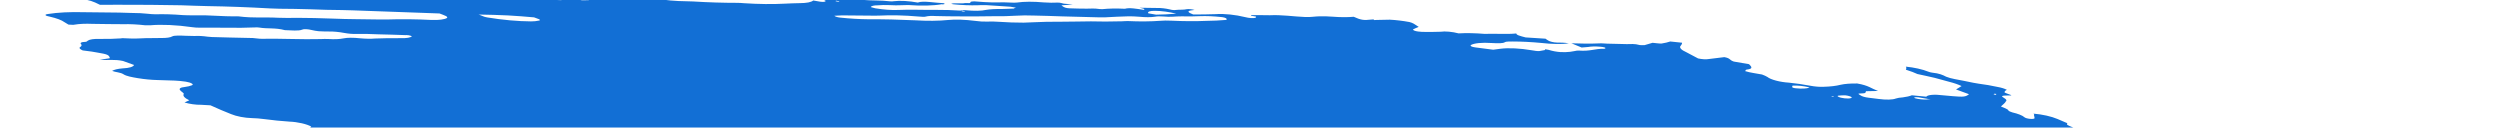 <svg xmlns="http://www.w3.org/2000/svg" width="294" height="15" viewBox="0 0 294 15" fill="none"><path d="M43.097 -2.072L43.831 -2.236L42.405 -2.48L43.09 -2.653C43.776 -2.649 44.663 -2.383 45.147 -2.521C45.207 -2.656 44.46 -2.702 44.27 -2.81C44.102 -2.921 43.965 -3.031 43.86 -3.139C44.233 -3.136 44.644 -3.109 45.067 -3.058C45.636 -2.975 46.195 -2.934 46.681 -2.939C47.675 -2.913 48.635 -2.931 49.715 -2.922L49.357 -3.249L50.749 -3.167C50.897 -3.142 51.073 -3.181 51.218 -3.15C52.424 -2.886 52.935 -3.026 53.515 -3.141C53.634 -3.17 53.777 -3.192 53.941 -3.206C55.55 -3.138 57.001 -2.769 58.45 -2.577C58.723 -2.529 58.984 -2.467 59.216 -2.396C59.72 -2.257 60.28 -2.143 60.846 -2.065C61.412 -1.987 61.966 -1.946 62.456 -1.947C63.54 -1.946 64.764 -1.851 66.011 -1.671C66.381 -1.612 66.752 -1.573 67.1 -1.555C67.447 -1.538 67.764 -1.543 68.029 -1.571L68.872 -1.382C69.237 -1.456 69.701 -1.495 70.234 -1.498C70.767 -1.501 71.359 -1.467 71.973 -1.398C72.628 -1.324 73.293 -1.273 73.973 -1.194C75.376 -1.043 76.742 -0.949 78.028 -0.914C79.943 -0.819 81.814 -0.744 83.746 -0.627C84.955 -0.569 86.133 -0.536 87.272 -0.526C88.638 -0.5 90.114 -0.394 91.63 -0.213C91.558 -0.049 90.893 -0.1 90.446 -0.108C89.006 -0.14 87.532 -0.217 86.051 -0.275C85.383 -0.299 84.734 -0.309 84.107 -0.306C83.059 -0.317 81.954 -0.365 80.811 -0.449C79.006 -0.544 77.258 -0.593 75.586 -0.596C75.455 -0.59 75.335 -0.579 75.227 -0.563C75.205 -0.548 75.201 -0.531 75.214 -0.511C75.228 -0.491 75.26 -0.469 75.307 -0.449C75.353 -0.428 75.413 -0.409 75.481 -0.393C75.548 -0.377 75.621 -0.364 75.692 -0.357C76.356 -0.243 77.069 -0.12 77.695 -0.101C77.719 -0.1 77.745 -0.097 77.77 -0.093C77.796 -0.088 77.82 -0.083 77.842 -0.076C79.244 0.164 80.397 0.129 81.489 0.171C83.302 0.282 85.05 0.336 86.706 0.335C86.957 0.337 87.227 0.351 87.507 0.378C89.242 0.49 90.864 0.507 92.298 0.431C92.888 0.412 93.437 0.368 94.071 0.369C94.461 0.367 94.801 0.339 95.07 0.286C95.34 0.232 95.532 0.155 95.637 0.058C95.904 0.11 96.175 0.157 96.448 0.197C96.611 0.22 96.767 0.227 96.885 0.215C97.003 0.204 97.074 0.176 97.083 0.136C97.133 0.024 96.761 -0.033 96.439 -0.082C96.634 -0.105 96.853 -0.118 97.091 -0.121C98.435 -0.142 99.876 -0.106 101.382 -0.016C102.552 0.091 103.486 0.011 104.717 0.159C104.864 0.185 104.986 0.149 105.122 0.141C105.476 0.096 105.918 0.087 106.408 0.115C106.898 0.143 107.421 0.207 107.934 0.301C108.573 0.052 109.951 0.345 110.97 0.375C111.283 0.504 110.923 0.48 110.907 0.515C110.892 0.55 110.907 0.515 110.784 0.494C109.767 0.672 108.374 0.706 106.8 0.592C106.509 0.592 106.232 0.599 105.971 0.614C105.575 0.635 105.13 0.631 104.653 0.602C104.133 0.581 103.654 0.588 103.241 0.625C103.004 0.623 102.803 0.642 102.657 0.679C102.512 0.715 102.426 0.769 102.408 0.835C102.566 0.887 102.742 0.934 102.928 0.975C103.9 1.138 104.869 1.207 105.645 1.17C106.996 1.105 108.604 1.179 110.04 1.161C111.011 1.155 112.044 1.186 113.12 1.254C113.12 1.254 113.091 1.319 113.089 1.325C113.216 1.353 113.349 1.376 113.482 1.392C113.482 1.392 113.482 1.392 113.495 1.363C113.436 1.334 113.356 1.308 113.265 1.286L112.945 1.231C113.162 1.218 113.366 1.177 113.592 1.203C114.069 1.252 114.525 1.274 114.933 1.267C115.341 1.26 115.691 1.224 115.964 1.162C116.447 1.084 117.048 1.049 117.728 1.061C118.249 1.055 118.751 1.038 119.232 1.01C119.232 1.01 119.263 0.94 119.491 0.904C119.275 0.857 119.05 0.818 118.827 0.79C117.854 0.717 116.878 0.651 115.922 0.6C115.569 0.594 115.238 0.6 114.934 0.62C114.093 0.641 113.147 0.603 112.154 0.508C112.154 0.508 111.957 0.475 111.859 0.458C112.138 0.304 113.099 0.463 113.489 0.359C113.726 0.362 114.143 0.377 114.128 0.349C114.096 0.312 114.092 0.278 114.117 0.249C114.142 0.22 114.196 0.197 114.273 0.181C114.351 0.165 114.451 0.158 114.567 0.159C114.682 0.16 114.81 0.169 114.941 0.186C116.036 0.28 117.067 0.309 117.972 0.271C118.315 0.273 118.699 0.301 119.039 0.309C119.248 0.318 119.438 0.314 119.6 0.298C120.422 0.178 121.529 0.173 122.753 0.284C123.345 0.325 123.898 0.332 124.384 0.305C124.729 0.302 124.875 0.39 125.121 0.432L126.165 0.523L124.823 0.627C125.109 0.878 125.337 0.961 125.805 0.978C126.489 1.004 127.154 1.017 127.798 1.018C128.274 1.017 128.668 0.965 129.312 1.063C129.426 1.079 129.536 1.084 129.623 1.078C130.378 0.996 131.287 0.98 132.289 1.031C132.808 0.874 133.69 1.032 134.506 1.16C134.771 1.041 134.293 0.984 134.008 0.91C134.692 0.92 135.38 0.919 136.085 0.939C136.297 0.933 136.54 0.945 136.794 0.973C137.047 1.001 137.305 1.045 137.547 1.101C137.665 1.137 137.808 1.165 137.945 1.178C138.082 1.191 138.203 1.188 138.284 1.171C138.65 1.12 139.236 1.17 139.539 1.084C139.647 1.064 139.8 1.062 139.973 1.077C140.145 1.093 140.325 1.126 140.48 1.169C140.31 1.182 140.159 1.203 140.029 1.231C139.566 1.322 139.736 1.477 140.323 1.704C141.226 1.695 142.149 1.702 142.986 1.663C143.453 1.626 144.024 1.64 144.637 1.703C145.249 1.766 145.878 1.875 146.453 2.018C146.66 2.073 146.897 2.111 147.117 2.125C147.336 2.14 147.521 2.129 147.635 2.095C147.707 2.055 147.729 2.005 147.7 1.948L147.11 1.847C147.11 1.847 147.133 1.794 147.139 1.782L147.987 1.777C148.436 1.778 148.905 1.795 149.329 1.793C149.953 1.765 150.665 1.784 151.421 1.849C152.118 1.914 152.803 1.964 153.47 1.999C154.116 2.034 154.584 1.931 155.199 1.917C155.664 1.906 156.175 1.921 156.713 1.962C157.642 2.035 158.496 2.038 159.195 1.972C160.009 2.345 160.405 2.407 161.162 2.309L161.518 2.282L161.615 2.362L161.886 2.346C162.395 2.332 162.904 2.318 163.434 2.315C164.172 2.352 164.968 2.447 165.745 2.591C165.893 2.617 166.093 2.702 166.223 2.768C166.352 2.834 166.634 3.034 166.841 3.164C166.614 3.258 166.363 3.347 166.183 3.455C166.165 3.473 166.167 3.495 166.188 3.519C166.21 3.543 166.25 3.569 166.306 3.593C166.362 3.617 166.432 3.64 166.511 3.66C166.59 3.679 166.676 3.695 166.76 3.705C166.926 3.728 167.089 3.743 167.243 3.75C168.003 3.765 168.731 3.759 169.42 3.733C169.671 3.693 170.015 3.691 170.398 3.726C170.78 3.76 171.178 3.83 171.53 3.925C172.431 3.872 173.478 3.893 174.598 3.984C175.784 3.936 177.215 4.049 178.322 3.936C178.296 3.995 178.41 4.096 178.569 4.155C178.821 4.245 179.106 4.328 179.413 4.401L181.754 4.55C181.841 4.623 181.95 4.696 182.08 4.77C182.169 4.828 182.323 4.885 182.511 4.929C182.699 4.973 182.906 5.001 183.087 5.006C183.552 5.029 183.943 4.983 184.498 5.103C183.642 5.212 182.488 5.193 181.242 5.049C180.072 4.939 178.945 4.882 177.905 4.88C177.562 4.878 177.111 4.882 177.003 4.946C176.765 5.126 176.144 5.095 175.419 5.059C174.85 5.02 174.33 5.022 173.902 5.065C173.474 5.108 173.15 5.19 172.957 5.304C172.907 5.416 173.024 5.511 173.523 5.578L175.6 5.846C175.906 5.814 176.197 5.775 176.471 5.731C176.932 5.672 177.502 5.658 178.135 5.689C178.768 5.72 179.448 5.795 180.121 5.91C180.466 5.969 180.81 6.028 181.059 6.001C181.279 5.97 181.481 5.933 181.664 5.89C181.701 5.861 181.716 5.828 181.708 5.791C181.84 5.808 181.973 5.831 182.101 5.858C183.126 6.173 183.92 6.17 184.643 6.093C184.838 6.069 184.987 6.032 185.185 6.003C185.383 5.974 185.453 5.935 185.633 5.947C187.066 6.054 187.481 5.716 188.689 5.734C188.748 5.721 188.785 5.701 188.796 5.677C188.807 5.652 188.791 5.623 188.751 5.593C188.666 5.566 188.568 5.542 188.464 5.525C188.361 5.507 188.257 5.496 188.161 5.492C187.605 5.446 187.114 5.458 186.772 5.525C186.529 5.552 186.272 5.573 186.003 5.588L184.795 5.091C185.967 5.14 187.076 5.144 188.096 5.102C188.318 5.078 188.695 5.123 189.008 5.133L191.311 5.188C191.785 5.193 192.189 5.117 192.849 5.3C192.849 5.3 193.285 5.331 193.401 5.307C193.518 5.282 194.034 5.131 194.342 5.033C194.699 5.063 195.193 5.141 195.416 5.116C195.805 5.055 196.142 4.975 196.42 4.879L197.811 5.023C197.809 5.146 197.758 5.262 197.658 5.369C197.55 5.471 197.553 5.595 197.668 5.73C197.783 5.865 198.007 6.007 198.321 6.144L199.692 6.871C199.916 6.921 200.155 6.954 200.376 6.967C200.597 6.98 200.79 6.973 200.929 6.945C201.52 6.864 202.183 6.801 202.774 6.719C203.536 6.85 203.34 7.056 203.893 7.239L205.688 7.547C205.961 7.827 206.239 8.096 205.406 8.186C205.24 8.202 205.351 8.309 205.2 8.353C205.847 8.564 206.558 8.63 207.214 8.761C207.473 8.855 207.689 8.954 207.852 9.054C208.031 9.203 208.395 9.357 208.865 9.481C209.334 9.605 209.872 9.69 210.362 9.718C211.184 9.799 212.026 9.92 212.849 10.075C213.13 10.129 213.419 10.168 213.697 10.191C213.974 10.213 214.234 10.219 214.458 10.206C215.255 10.185 215.93 10.105 216.439 9.972C216.942 9.859 217.62 9.806 218.411 9.819C219.763 10.051 220.035 10.394 220.852 10.698L219.438 10.726C219.386 10.844 219.479 10.992 218.9 10.987C218.32 10.982 218.613 11.095 218.801 11.21C218.867 11.267 218.996 11.326 219.166 11.377C219.337 11.428 219.538 11.468 219.735 11.49L220.939 11.639C221.365 11.696 221.778 11.722 222.132 11.712C222.487 11.703 222.768 11.659 222.946 11.587C223.15 11.518 223.431 11.472 223.773 11.451C224.208 11.396 224.566 11.313 224.834 11.204L226.533 11.37C226.606 11.26 226.84 11.184 227.195 11.155C227.55 11.125 228.005 11.143 228.483 11.206L229.628 11.308C230.902 11.42 231.181 11.386 231.555 11.078L230.03 10.52C230.253 10.375 230.467 10.248 230.682 10.121C230.302 9.937 229.795 9.763 229.213 9.616C228.669 9.459 228.11 9.306 227.537 9.159C226.916 9.008 226.26 8.877 225.489 8.706C225.354 8.652 225.159 8.555 224.909 8.462C224.659 8.371 224.398 8.282 224.128 8.195C224.18 8.078 224.226 7.973 224.128 7.836C224.603 7.881 225.094 7.959 225.556 8.063C226.018 8.166 226.437 8.292 226.775 8.429C226.832 8.453 226.902 8.476 226.98 8.496C227.058 8.516 227.142 8.532 227.227 8.544C228.061 8.631 228.46 8.806 228.867 9.021C229.142 9.131 229.496 9.23 229.88 9.302C230.618 9.429 231.34 9.591 232.045 9.73C232.261 9.777 232.485 9.815 232.709 9.844C233.446 9.936 234.188 10.063 234.897 10.22C235.128 10.26 235.35 10.312 235.544 10.373C235.738 10.434 235.899 10.501 236.012 10.569C235.836 10.642 235.741 10.735 235.733 10.842C235.701 10.913 236.219 11.058 236.463 11.163C236.708 11.268 236.228 11.217 236.065 11.227C235.396 11.245 235.272 11.287 235.671 11.519C235.805 11.592 235.893 11.665 235.931 11.734C235.969 11.802 235.956 11.864 235.892 11.916C235.797 12.133 235.507 12.311 235.307 12.522C235.615 12.663 236.13 12.815 236.185 12.988C236.212 13.027 236.269 13.068 236.352 13.108C236.435 13.149 236.541 13.187 236.664 13.222C236.988 13.296 237.282 13.385 237.524 13.481C237.766 13.577 237.949 13.678 238.059 13.776C238.095 13.817 238.182 13.86 238.303 13.897C238.424 13.934 238.57 13.963 238.711 13.976C238.88 13.994 239.031 13.992 239.133 13.972C239.236 13.952 239.281 13.915 239.261 13.869C239.265 13.783 239.243 13.693 239.195 13.599C239.224 13.535 239.252 13.47 239.141 13.363C239.645 13.404 240.174 13.484 240.671 13.595C241.167 13.706 241.612 13.843 241.958 13.991C242.339 14.145 242.691 14.306 243.114 14.486C243.026 14.685 243.026 14.685 243.927 15.042L248.709 15.232L249.689 15.469C250.602 15.676 250.82 15.663 251.394 15.56L251.781 15.463C252.592 15.602 253.527 15.762 254.035 15.509C254.2 15.676 254.307 15.732 254.27 15.757C254.026 16.002 253.604 16.208 253.02 16.369C252.872 16.406 252.767 16.464 252.593 16.497C252.034 16.687 251.903 16.982 252.228 17.324C252.389 17.475 252.624 17.63 252.924 17.784C252.483 17.994 251.899 18.167 251.188 18.299C250.585 18.401 250.088 18.538 249.711 18.708C249.373 18.879 248.868 19.006 248.223 19.083C247.896 19.115 247.658 19.181 247.531 19.273C247.492 19.524 247.578 19.793 247.785 20.073C247.824 20.159 247.935 20.251 248.11 20.344C248.285 20.436 248.519 20.526 248.793 20.606C248.793 20.606 248.925 20.666 248.988 20.702C249.04 21.006 248.841 21.273 248.404 21.485C248.333 21.545 248.186 21.588 247.981 21.61C247.776 21.631 247.519 21.63 247.24 21.607C246.648 21.568 246.096 21.562 245.524 21.539C244.907 21.508 244.364 21.529 243.952 21.599C243.539 21.669 243.272 21.786 243.179 21.938C243.172 21.981 243.154 22.022 243.124 22.061C243.107 22.081 243.097 22.102 243.096 22.125L244.408 22.628L242.921 22.82C242.833 23.02 243.545 23.142 243.903 23.291L243.681 23.373C243.397 23.419 243.014 23.328 242.667 23.275L242.323 23.216L242.281 23.309C242.066 23.437 241.285 23.29 240.979 23.383C240.674 23.475 240.891 23.582 241.348 23.685C241.665 23.762 242.006 23.824 242.345 23.866C242.684 23.907 243.012 23.928 243.304 23.927C243.479 23.917 243.624 23.895 243.73 23.861C244.348 23.717 245.03 23.594 245.771 23.492C246.34 23.401 247.051 23.363 247.856 23.383C248.092 23.377 248.377 23.4 248.66 23.449C248.943 23.498 249.207 23.568 249.405 23.649L249.821 23.664C249.821 23.664 250.049 23.747 250.017 23.76C249.857 24.004 250.04 24.303 250.539 24.613L250.104 24.639C249.483 24.608 249.876 24.796 249.783 24.887C249.342 24.868 248.769 24.788 248.559 24.904L248.246 24.894L248.369 24.915L248.518 24.878L249.101 25.053C248.824 25.082 248.623 25.117 248.379 25.131C248.244 25.145 248.136 25.168 248.063 25.201C247.989 25.234 247.951 25.275 247.95 25.323C247.951 25.395 247.878 25.457 247.738 25.5C247.599 25.543 247.397 25.568 247.153 25.57C246.862 25.571 246.695 25.649 246.524 25.677L247.264 26.157C247.264 26.157 246.895 26.094 247.096 26.179L247.122 26.12L247.571 26.241C247.894 26.347 248.121 26.373 248.312 26.299C248.504 26.225 248.46 26.324 248.552 26.296C248.518 26.372 248.31 26.425 248.131 26.47C247.925 26.505 247.692 26.53 247.436 26.546C247.895 26.883 247.917 26.893 247.244 26.98C246.571 27.066 246.803 27.2 246.24 27.217C245.677 27.234 246.316 27.464 246.693 27.509C246.972 27.539 247.256 27.586 247.527 27.645C247.797 27.705 248.047 27.776 248.26 27.854L248.146 28.112C247.98 28.09 247.814 28.061 247.654 28.027C247.109 27.883 246.614 27.748 246.128 27.829L246.359 28.026L244.666 27.905C244.709 28.053 244.967 28.221 245.384 28.375C245.321 28.459 245.282 28.547 245.267 28.639C245.239 28.704 245.072 28.663 244.963 28.669C244.575 28.678 244.257 28.721 244.036 28.793C243.815 28.865 243.698 28.964 243.696 29.082C243.652 29.182 244.247 29.391 244.62 29.386C245.55 29.409 246.556 29.49 247.583 29.623C248.209 29.642 248.299 29.38 249.329 29.563C249.349 29.684 249.216 29.782 248.952 29.841C248.687 29.901 248.304 29.918 247.861 29.891C248.112 30.162 249.507 30.237 249.568 30.518C249.22 30.497 248.849 30.449 248.49 30.379C248.132 30.308 247.799 30.218 247.523 30.117C247.464 30.092 247.389 30.069 247.306 30.05C247.224 30.031 247.135 30.017 247.049 30.009C246.963 30 246.883 29.998 246.815 30.002C246.747 30.006 246.694 30.017 246.662 30.032C246.854 30.135 247.066 30.253 247.308 30.364C247.55 30.475 247.608 30.523 247.783 30.546C249.086 30.77 249.705 31.166 250.831 31.429C251.126 31.48 251.163 31.637 250.906 31.618C250.663 31.6 250.442 31.601 250.269 31.623C250.096 31.644 249.977 31.685 249.927 31.74C249.737 31.804 249.502 31.855 249.225 31.891C250.381 32.3 251.758 32.662 253.23 32.944C253.508 32.999 253.799 33.034 254.059 33.042C254.881 33.045 255.753 33.081 256.658 33.147C256.978 33.166 257.275 33.165 257.531 33.146C258.371 33.101 259.037 33.209 259.645 33.509L260.652 33.984C260.618 34.06 260.449 34.145 260.318 34.261L261.104 34.516L267.117 33.958L268.321 34.525L270.051 34.5C270.184 34.517 270.317 34.539 270.445 34.567C270.794 34.734 271.067 34.895 271.446 35.054C271.825 35.214 272.503 35.236 272.975 35.424C273.448 35.612 273.921 35.618 274.506 35.731C274.561 35.875 274.503 36.005 274.338 36.112C274.283 36.235 273.986 36.31 273.934 36.427C273.939 36.546 273.828 36.646 273.611 36.719C273.394 36.792 273.078 36.835 272.691 36.844C271.607 37.093 270.301 37.268 268.811 37.364C268.681 37.371 268.572 37.388 268.493 37.413C268.413 37.438 268.364 37.472 268.349 37.512C268.351 37.627 268.251 37.726 268.058 37.802C267.864 37.878 267.581 37.928 267.23 37.95C267.136 37.955 267.066 37.969 267.027 37.991C266.893 38.005 266.796 38.032 266.745 38.071C266.693 38.109 266.689 38.156 266.732 38.209C266.775 38.261 266.865 38.317 266.992 38.37C267.119 38.423 267.279 38.472 267.457 38.513C267.716 38.577 267.979 38.639 268.248 38.699C268.232 38.734 267.966 38.739 268.004 38.77C268.109 38.872 268.133 38.967 268.075 39.048C268.016 39.129 267.876 39.193 267.666 39.236L269.1 40.062C269.971 40.179 270.826 40.375 271.501 40.613C271.502 40.651 271.463 40.683 271.388 40.706C271.313 40.728 271.205 40.74 271.074 40.741C270.723 40.757 270.392 40.788 270.014 40.805C269.783 40.818 269.591 40.848 269.449 40.893C269.306 40.938 269.216 40.997 269.185 41.066L270.027 41.375C269.756 41.448 269.556 41.483 269.377 41.528C269.478 41.624 269.651 41.724 269.884 41.82C270.117 41.916 270.403 42.005 270.72 42.08C270.805 42.096 270.892 42.107 270.975 42.114C271.058 42.121 271.137 42.123 271.205 42.119C271.859 42.017 272.622 42.205 273.364 42.382C274.105 42.56 274.507 42.667 275.055 42.805L276.103 42.827C276.368 42.893 276.604 42.969 276.793 43.051C276.982 43.133 277.118 43.217 277.191 43.298C277.134 43.427 276.637 43.354 276.341 43.366C275.637 43.444 274.713 43.423 273.722 43.308C273.476 43.266 273.223 43.298 272.984 43.301C272.467 43.315 271.971 43.339 271.497 43.374C271.185 43.406 270.893 43.447 270.624 43.495C270.551 43.659 271.683 43.79 271.04 43.869C271.261 43.907 271.344 43.959 271.458 43.941C272.187 44.05 272.905 44.106 273.53 44.101C274.728 44.083 276.088 44.163 277.5 44.334C279.023 44.512 280.484 44.59 281.763 44.561C282.25 44.561 282.795 44.599 283.355 44.671C284.016 44.77 284.673 44.833 285.283 44.856C285.485 44.858 285.71 44.875 285.939 44.907C286.169 44.939 286.397 44.984 286.604 45.039C286.586 45.08 286.388 45.109 286.432 45.129C287.062 45.439 287.317 45.76 288.287 46.078C288.951 46.192 289.713 46.323 290.148 46.177C290.583 46.031 290.427 45.903 289.565 45.522C289.752 45.517 289.978 45.535 290.203 45.574C290.427 45.613 290.637 45.669 290.794 45.733L291.54 46.018L292.213 46.291C292.153 46.426 292.107 46.532 292.057 46.643C291.98 46.761 292.064 46.906 292.298 47.056C292.439 47.139 292.562 47.221 292.665 47.302C293.085 47.628 293.206 47.935 293.014 48.188C292.647 48.552 292.136 48.886 291.488 49.187C290.803 49.48 290.428 49.85 289.863 50.17C289.576 50.315 289.226 50.445 288.819 50.558C288.046 50.81 287.2 51.049 286.425 51.307C285.649 51.565 284.774 51.749 283.914 51.961C282.632 52.211 281.248 52.426 279.767 52.605C278.851 52.763 277.91 52.917 277.062 53.099C276.061 53.305 274.885 53.451 273.564 53.533C272.397 53.634 271.355 53.785 270.456 53.984C270.362 54.005 270.287 54.033 270.235 54.065C270.072 54.271 269.618 54.415 268.943 54.474C268.984 54.535 269.036 54.596 269.099 54.659C269.193 54.733 269.212 54.803 269.155 54.858C269.097 54.913 268.965 54.952 268.777 54.969C268.237 55.018 267.787 55.103 267.449 55.221C267.325 55.25 267.248 55.293 267.224 55.346C267.201 55.399 267.232 55.461 267.314 55.525C267.387 55.592 267.393 55.653 267.329 55.701C267.266 55.748 267.136 55.78 266.958 55.792C266.501 55.853 266.011 55.902 265.492 55.938C264.388 56.017 263.104 56.011 261.717 55.921C261.57 55.895 261.421 55.933 261.249 55.903C260.269 55.804 259.358 55.786 258.627 55.851C257.771 55.874 256.875 55.865 255.972 55.874C254.667 55.861 253.463 55.907 252.394 56.011C251.172 55.902 250.485 56.081 249.454 56.08C248.501 56.095 247.599 56.136 246.754 56.203C245.393 56.291 244.037 56.367 242.695 56.471C241.436 56.519 240.277 56.614 239.237 56.755C238.838 56.819 238.118 56.714 237.846 56.85C237.574 56.986 237.026 56.968 236.584 57.012L235.188 57.119C234.947 57.145 234.683 57.161 234.399 57.167C233.102 57.171 232.202 57.351 230.997 57.384L230.874 57.363C228.734 57.627 226.286 57.767 223.602 57.779C222.033 57.857 220.319 57.847 218.654 57.901C218.257 58.023 217.32 57.868 216.822 57.978C216.324 58.088 215.511 58.012 214.869 58.028C214.227 58.044 213.6 58.087 212.914 58.083C212.318 58.081 211.815 58.129 211.45 58.223C210.618 58.377 209.603 58.465 208.452 58.484C206.929 58.519 205.489 58.606 203.94 58.58C203.961 58.694 203.866 58.791 203.663 58.86C203.461 58.93 203.158 58.969 202.786 58.975C201.13 59.012 199.627 59.12 197.949 59.147L197.5 59.146L192.48 59.193C191.128 59.2 189.825 59.216 188.446 59.225C187.929 59.137 187.916 59.286 187.559 59.256C187.46 59.182 187.342 59.149 187.166 59.189L187.127 59.276L181.398 59.372C179.155 59.449 176.796 59.465 174.34 59.422C173.758 59.428 173.214 59.455 172.718 59.503C172.258 59.519 171.778 59.525 171.281 59.521C170.61 59.496 169.954 59.483 169.316 59.48C167.637 59.508 165.876 59.483 164.039 59.451C162.201 59.42 160.809 59.458 159.173 59.449C158.065 59.441 156.963 59.422 155.816 59.383C155.269 59.365 154.595 59.275 154.028 59.24C153.461 59.206 153.276 59.206 153.201 59.256C152.954 59.397 152.334 59.303 151.838 59.287C150.872 59.26 150.735 59.211 150.473 58.845L151.66 58.733C151.951 58.697 152.317 58.692 152.722 58.718C153.127 58.745 153.558 58.802 153.974 58.885C154.137 58.92 154.308 58.948 154.477 58.967C154.645 58.986 154.808 58.996 154.956 58.996C156.153 58.981 157.333 58.944 158.484 58.914L158.652 58.893L158.664 58.567C158.512 58.534 158.354 58.507 158.197 58.487L152.428 58.254C151.104 58.197 149.73 58.074 148.431 58.022C147.131 57.969 146.431 57.937 145.423 57.884C144.998 57.854 144.564 57.816 144.126 57.768C144.151 57.737 144.166 57.704 144.17 57.669C144.193 57.616 144.224 57.546 144.038 57.489C143.834 57.408 143.563 57.339 143.277 57.295C143.008 57.266 142.748 57.249 142.506 57.245C141.336 57.213 140 57.036 138.783 56.751L138.357 56.936C136.529 56.824 134.673 56.714 132.763 56.607C132.381 56.578 131.98 56.525 131.59 56.45C131.172 56.378 130.787 56.23 130.347 56.148C129.913 56.089 129.481 56.042 129.06 56.009C129.174 55.962 129.325 55.924 129.507 55.897C129.686 55.888 129.816 55.858 129.879 55.812C129.942 55.767 129.935 55.707 129.857 55.642C129.722 55.53 129.662 55.425 129.958 55.413C130.232 55.389 130.428 55.335 130.524 55.257C130.619 55.18 130.609 55.082 130.496 54.976C130.446 54.914 130.411 54.853 130.391 54.794L130.268 54.773C129.863 54.552 129.053 54.47 128.472 54.288C128.198 54.235 127.914 54.204 127.665 54.2C127.022 54.159 126.395 54.14 125.73 54.089C125.413 54.065 125.08 54.023 124.753 53.965C124.286 53.885 124.237 53.877 123.967 53.591C124.388 53.597 124.722 53.556 124.913 53.474C125.104 53.392 125.139 53.273 125.013 53.139C124.666 52.847 124.3 52.538 122.728 52.325C123.241 52.317 123.734 52.298 124.207 52.27C124.344 52.264 124.447 52.243 124.502 52.21C124.557 52.176 124.561 52.133 124.513 52.084C124.465 52.035 124.369 51.984 124.236 51.938C124.103 51.891 123.941 51.851 123.77 51.823C122.94 51.655 122.074 51.541 121.27 51.495C120.592 51.473 119.98 51.481 119.188 51.478L118.254 51.318C118.269 51.282 118.132 51.234 118.167 51.215C118.405 51.035 118.668 50.859 118.938 50.666C118.508 50.559 118.135 50.431 117.862 50.297C117.59 50.162 117.429 50.026 117.398 49.903C117.375 49.867 117.381 49.833 117.416 49.805C117.451 49.778 117.514 49.756 117.601 49.743C117.847 49.72 118.037 49.676 118.157 49.613C118.276 49.551 118.321 49.471 118.29 49.382L117.564 49.049C115.376 48.806 113.227 48.629 111.157 48.524L109.289 48.443C109.064 48.354 109.134 48.315 109.346 48.314C109.558 48.312 110.155 48.339 110.571 48.354C110.931 48.372 111.251 48.362 111.499 48.324C111.748 48.286 111.917 48.222 111.99 48.137L111.364 47.758C111.395 47.688 111.439 47.588 111.779 47.596C112.012 47.589 112.183 47.554 112.266 47.497C112.348 47.441 112.337 47.365 112.235 47.283C112.219 47.225 112.243 47.171 112.305 47.125C112.808 47.123 113.309 47.127 113.766 47.111C113.978 47.106 114.158 47.085 114.292 47.049C114.427 47.014 114.513 46.964 114.545 46.904C114.561 46.846 114.521 46.779 114.428 46.71C114.335 46.64 114.191 46.569 114.008 46.503C113.292 46.42 112.638 46.416 112.187 46.493C112.026 46.555 111.769 46.588 111.448 46.588C111.126 46.588 110.757 46.555 110.388 46.494C109.966 46.423 109.545 46.392 109.2 46.404C108.855 46.416 108.609 46.472 108.507 46.562C108.073 46.525 107.689 46.497 107.31 46.457C106.863 46.407 106.44 46.392 106.087 46.412C105.523 46.425 104.915 46.413 104.277 46.378C102.438 46.29 100.597 46.207 98.816 46.166C98.345 46.155 97.937 46.18 97.472 46.157C97.006 46.133 96.637 46.19 96.055 46.071C95.944 46.053 95.832 46.04 95.728 46.036C95.625 46.031 95.532 46.034 95.458 46.044C94.434 46.133 93.235 46.141 91.929 46.069C90.141 46.046 88.287 45.993 86.496 45.976C85.97 45.983 85.474 46.005 85.011 46.042C84.659 46.065 84.291 46.08 83.907 46.086C83.614 46.093 83.333 46.07 83.382 46.198C83.431 46.326 82.991 46.245 82.738 46.22C81.866 46.154 80.976 46.067 80.076 45.959C79.189 45.841 78.321 45.771 77.522 45.754C76.944 45.743 76.349 45.773 75.608 45.596C75.636 45.531 75.665 45.467 75.826 45.4C75.222 45.212 74.532 45.05 73.814 44.926C73.096 44.803 72.37 44.723 71.696 44.691L70.769 44.336C70.54 44.294 70.307 44.263 70.083 44.246C69.859 44.228 69.649 44.223 69.466 44.233C69.324 44.237 69.152 44.224 68.98 44.194C68.809 44.165 68.649 44.121 68.531 44.072C68.355 44.01 68.14 43.956 67.913 43.917C67.685 43.878 67.456 43.855 67.253 43.853C66.615 43.812 65.934 43.722 65.28 43.59C65.11 43.514 65.004 43.435 64.974 43.364C64.945 43.293 64.993 43.232 65.113 43.19C65.307 43.114 65.416 43.018 65.433 42.906C65.451 42.794 65.377 42.669 65.216 42.539C65.133 42.459 65.106 42.383 65.135 42.317C65.165 42.25 65.25 42.194 65.387 42.152C65.897 41.956 65.761 41.844 64.929 41.512C64.794 41.457 64.631 41.405 64.451 41.36C64.27 41.315 64.076 41.278 63.881 41.25C63.423 41.195 62.971 41.154 62.534 41.126C62.288 41.084 62.036 41.117 61.752 41.099C60.335 41.014 60.129 40.884 59.67 40.604L59.337 40.401C58.717 40.236 58.039 40.098 57.352 39.998C56.664 39.897 55.985 39.837 55.362 39.82C55.114 39.818 54.83 39.789 54.552 39.738C53.647 39.581 52.731 39.471 51.864 39.415C51.324 39.384 50.742 39.306 50.187 39.191C49.633 39.076 49.13 38.928 48.739 38.766C48.389 38.62 47.929 38.488 47.425 38.389C46.835 38.288 46.781 38.171 47.111 38.083C47.441 37.994 47.993 37.881 48.484 37.789C48.655 37.757 48.76 37.706 48.79 37.639C48.819 37.573 48.771 37.495 48.65 37.414C48.572 37.275 48.559 37.143 48.611 37.022C48.639 36.972 48.62 36.914 48.556 36.853C48.493 36.791 48.386 36.728 48.243 36.666C48.099 36.604 47.923 36.546 47.726 36.496C47.529 36.445 47.316 36.403 47.1 36.372C46.19 36.216 45.305 36.064 44.378 35.949C43.989 35.895 43.6 35.828 43.222 35.751C42.448 35.56 41.619 35.4 40.784 35.282C40.388 35.229 40.001 35.138 39.707 35.028C38.778 34.731 37.922 34.419 37.155 34.098C36.971 33.999 36.729 33.902 36.445 33.813C36.161 33.724 35.841 33.645 35.506 33.582C35.235 33.535 35.015 33.435 34.807 33.367C34.656 33.213 34.64 33.07 34.762 32.953C34.883 32.836 35.137 32.748 35.5 32.698C35.844 32.637 36.166 32.567 36.464 32.492C36.823 32.431 37.249 32.396 37.727 32.387C38.293 32.356 38.712 32.263 38.929 32.12C37.38 31.854 35.908 31.476 34.549 31.558L33.518 31.318C33.559 31.224 33.596 31.142 33.63 31.066C33.876 30.928 33.953 30.753 33.855 30.556C33.774 30.46 33.782 30.374 33.877 30.305C33.973 30.236 34.153 30.187 34.399 30.164C35.857 29.916 37.543 29.751 38.911 29.469C39.34 29.416 39.842 29.394 40.396 29.402C40.931 29.387 40.91 29.257 40.294 29.094C39.948 29.009 39.596 28.928 39.238 28.85C37.659 28.831 37.014 29.213 35.213 29.099L34.38 28.59C34.154 28.582 33.935 28.578 33.724 28.579L30.702 28.773C30.451 28.782 30.255 28.816 30.137 28.872C30.019 28.927 29.983 29.002 30.034 29.087C30.055 29.191 30.012 29.285 29.91 29.368C29.844 29.426 29.886 29.503 30.026 29.584C30.343 29.764 29.936 29.789 29.678 29.833C29.612 29.837 29.537 29.836 29.455 29.831C29.373 29.825 29.288 29.815 29.203 29.8C29.119 29.786 29.037 29.767 28.962 29.746C28.887 29.725 28.822 29.701 28.769 29.677C28.316 29.505 27.92 29.323 27.475 29.133C27.792 28.954 27.421 28.657 27.915 28.496C27.971 28.464 27.993 28.424 27.98 28.38C27.968 28.335 27.922 28.287 27.844 28.238C27.643 28.111 27.548 27.988 27.568 27.881C27.587 27.773 27.721 27.686 27.956 27.627L27.984 27.562C27.367 27.343 27.532 27.15 27.29 26.92L26.696 26.767C25.218 26.4 25.216 26.406 23.942 26.415C23.686 26.276 24.012 26.256 24.257 26.242L26.305 26.095C27.645 25.997 29.023 25.931 30.519 25.898C32.015 25.864 33.683 25.741 35.229 25.653C35.308 25.646 35.367 25.632 35.404 25.612C35.44 25.591 35.452 25.566 35.439 25.537C35.378 25.506 35.297 25.476 35.204 25.449C35.111 25.422 35.007 25.399 34.9 25.382C34.408 25.297 33.903 25.242 33.379 25.171L32.402 25.048L32.102 24.889C31.907 24.793 31.773 24.675 31.513 24.605C31.299 24.553 31.066 24.513 30.84 24.49C30.613 24.466 30.4 24.46 30.223 24.472C29.734 24.502 29.292 24.546 28.825 24.585C28.357 24.625 28.1 24.669 27.695 24.688C26.872 24.694 26.077 24.715 25.312 24.752C24.668 24.843 24.073 24.951 23.529 25.076C23.19 25.125 22.873 25.184 22.294 25.117C22.02 25.056 21.784 24.977 21.627 24.894C21.47 24.811 21.403 24.728 21.438 24.661C21.469 24.608 21.557 24.567 21.694 24.541C21.83 24.515 22.011 24.504 22.218 24.511C22.799 24.503 23.337 24.473 23.819 24.42C24.491 24.323 25.309 24.284 26.225 24.303C26.535 24.319 26.744 24.266 27.016 24.25C27.287 24.233 27.518 24.191 27.82 24.224C28.761 24.309 29.213 24.185 29.777 24.105C29.968 24.07 30.087 24.012 30.12 23.937C30.152 23.863 30.099 23.775 29.964 23.684C29.704 23.501 29.386 23.318 29.015 23.136C28.825 23.047 28.58 22.962 28.301 22.888C28.021 22.813 27.715 22.752 27.406 22.709C27.221 22.597 27.123 22.488 27.12 22.39C27.117 22.293 27.209 22.21 27.388 22.151C27.845 22.015 28.25 21.876 29.272 21.957C29.753 21.988 30.206 21.996 30.612 21.979C31.513 21.957 32.552 22.016 33.631 22.15C33.91 22.184 34.184 22.208 34.446 22.221C36.312 22.307 38.09 22.354 39.873 22.389C40.818 22.406 41.77 22.405 42.756 22.448C45.068 22.543 47.174 22.506 49.406 22.543C50.575 22.561 51.622 22.508 52.491 22.385C52.66 22.343 52.806 22.294 52.926 22.239C52.351 22.09 51.719 21.971 51.09 21.894C50.462 21.817 49.859 21.785 49.338 21.8C49.051 21.84 48.681 21.846 48.269 21.817C47.857 21.789 47.418 21.727 47.002 21.639L48.212 21.594C49.014 21.574 49.836 21.57 50.617 21.54C51.856 21.488 53.005 21.401 54.289 21.369C55.325 21.339 56.253 21.256 57.043 21.123C57.614 21.026 58.265 20.957 58.984 20.92C59.495 20.901 59.495 20.901 59.823 20.698C59.564 20.566 59.229 20.546 58.913 20.542C57.02 20.452 55.219 20.431 53.546 20.479C52.701 20.48 51.952 20.533 51.334 20.635C51.182 20.678 50.796 20.656 50.485 20.641C49.511 20.615 48.581 20.618 47.704 20.649C46.492 20.702 45.143 20.683 43.708 20.594C43.437 20.491 43.75 20.5 43.765 20.465C44.877 20.404 45.966 20.332 47.1 20.281C47.41 20.262 47.741 20.253 48.09 20.255C49.392 20.294 50.478 20.203 51.195 19.993C51.231 19.911 51.702 19.923 51.91 19.87C52.013 19.824 52.081 19.77 52.114 19.709C51.811 19.557 51.468 19.555 51.204 19.553C50.438 19.567 49.701 19.597 48.996 19.641C48.341 19.684 47.617 19.693 46.842 19.669C46.27 19.646 45.78 19.676 45.203 19.665C44.89 19.646 44.566 19.616 44.238 19.575C44.604 19.471 45.102 19.408 45.695 19.39C46.146 19.329 46.709 19.312 46.781 19.148C46.569 19.029 46.332 19.026 46.142 19.038C45.746 19.036 45.364 19.042 44.997 19.056C44.218 19.086 43.376 19.084 42.487 19.048C42.019 19.034 41.575 19.036 41.162 19.054C40.227 19.076 39.33 19.13 38.473 19.154C36.718 19.174 35.118 19.265 33.432 19.31C33.056 19.321 32.72 19.364 32.226 19.286C31.731 19.207 31.709 19.197 31.651 19.149C31.513 19.07 31.471 18.992 31.535 18.934C31.633 18.88 31.824 18.85 32.074 18.85C33.582 18.769 35.012 18.652 36.355 18.5C36.947 18.471 37.465 18.409 37.892 18.316C38.23 18.252 38.632 18.211 39.083 18.193C39.74 18.148 40.426 18.116 41.136 18.097C41.466 18.087 41.747 18.053 41.962 17.998C42.178 17.943 42.322 17.867 42.389 17.776L41.519 17.469C41.382 17.455 41.247 17.442 41.113 17.431L33.887 17.622L33.171 17.626C32.387 17.605 32.196 17.559 31.453 17.205C33.151 17.128 34.486 16.892 35.326 16.52C35.125 16.479 34.919 16.444 34.712 16.415C33.355 16.321 32.073 16.292 30.914 16.331C30.225 16.332 29.518 16.318 28.807 16.309C29.016 16.137 29.811 16.192 30.33 16.155C31.57 16.098 32.667 15.976 33.585 15.793C33.902 15.721 34.298 15.676 34.755 15.659C35.212 15.655 35.595 15.612 35.869 15.535C36.142 15.457 36.3 15.348 36.326 15.216C36.37 15.097 36.463 14.986 36.605 14.886C36.355 14.742 35.959 14.603 35.49 14.496C35.021 14.389 34.512 14.32 34.058 14.304C33.089 14.241 32.084 14.141 31.069 14.005C30.563 13.937 30.067 13.897 29.613 13.888C29.213 13.881 28.758 13.831 28.318 13.746C27.878 13.662 27.477 13.547 27.176 13.419C26.77 13.261 26.39 13.101 26.011 12.942C25.632 12.782 25.192 12.581 24.75 12.385C24.359 12.353 23.979 12.332 23.614 12.322C23.33 12.329 22.998 12.306 22.659 12.258C22.319 12.21 21.986 12.138 21.698 12.05C21.867 11.966 22.059 11.892 22.261 11.794C21.984 11.663 21.784 11.529 21.672 11.402C21.561 11.274 21.539 11.155 21.61 11.052C21.651 10.958 21.351 10.799 21.248 10.674C21.114 10.566 21.09 10.466 21.177 10.387C21.264 10.307 21.459 10.252 21.736 10.228C22.08 10.184 22.36 10.117 22.564 10.03C22.632 10.007 22.666 9.976 22.665 9.939C22.663 9.902 22.625 9.861 22.554 9.819C22.483 9.776 22.382 9.735 22.26 9.697C22.137 9.66 21.997 9.628 21.853 9.605C21.411 9.539 20.971 9.496 20.56 9.478C19.852 9.445 19.174 9.423 18.526 9.413C17.809 9.398 17.013 9.322 16.216 9.193C15.503 9.071 14.864 8.961 14.516 8.731C14.168 8.501 13.61 8.506 13.182 8.338C13.424 8.189 13.852 8.086 14.425 8.041C14.799 8.025 15.112 7.981 15.343 7.912C15.574 7.843 15.718 7.751 15.765 7.64L14.465 7.171C13.426 6.949 12.85 7.115 11.727 7.023L12.885 6.856C12.909 6.839 12.918 6.819 12.911 6.797C12.8 6.45 12.622 6.376 11.439 6.179L10.775 6.065L9.725 5.929C9.556 5.857 9.44 5.783 9.388 5.713C9.335 5.643 9.348 5.58 9.425 5.531C9.579 5.448 9.626 5.341 9.562 5.22C9.46 5.14 9.452 5.066 9.539 5.012C9.626 4.958 9.802 4.926 10.037 4.923C10.225 4.918 10.239 4.825 10.341 4.774C10.443 4.702 10.617 4.648 10.851 4.614C11.085 4.58 11.373 4.568 11.697 4.578C12.652 4.588 13.55 4.565 14.373 4.507L14.226 4.482C15.084 4.538 15.886 4.548 16.594 4.51C17.303 4.461 18.213 4.498 18.966 4.469C19.579 4.479 20.046 4.409 20.268 4.276C20.483 4.149 21.262 4.182 21.858 4.209C22.212 4.226 22.553 4.234 22.88 4.233C23.317 4.205 23.864 4.235 24.43 4.316C24.599 4.341 24.766 4.354 24.915 4.355C26.353 4.394 27.788 4.438 29.206 4.461C29.533 4.452 29.917 4.476 30.312 4.531C30.478 4.554 30.64 4.564 30.776 4.56C33.017 4.516 35.545 4.659 37.743 4.595C38.009 4.579 38.304 4.576 38.619 4.588C39.326 4.633 39.941 4.608 40.37 4.516C40.601 4.467 40.897 4.441 41.239 4.439C41.582 4.437 41.963 4.459 42.358 4.504C43.017 4.564 43.625 4.573 44.12 4.529C45.084 4.49 46.097 4.477 47.153 4.488C47.476 4.497 47.761 4.482 47.984 4.443C48.207 4.405 48.364 4.345 48.441 4.268C48.182 4.135 47.898 4.118 47.629 4.129C46.586 4.095 45.546 4.055 44.522 4.037C43.606 3.993 42.727 3.977 41.898 3.99C41.486 4.007 40.973 3.964 40.47 3.871C39.853 3.754 39.217 3.695 38.692 3.705C38.302 3.706 37.891 3.695 37.464 3.671C37.19 3.642 36.91 3.594 36.652 3.531C36.55 3.504 36.438 3.481 36.325 3.464C36.212 3.447 36.099 3.436 35.994 3.431C35.889 3.427 35.794 3.429 35.715 3.438C35.636 3.448 35.575 3.464 35.536 3.485C35.139 3.663 34.256 3.568 33.499 3.545C32.365 3.237 31.52 3.414 30.46 3.238C30.377 3.227 30.294 3.219 30.218 3.217C30.142 3.215 30.073 3.218 30.017 3.225C27.964 3.321 25.573 3.226 23.418 3.253C23.181 3.258 22.905 3.239 22.623 3.199C20.777 2.934 19.001 2.854 17.643 2.975C17.478 2.985 17.29 2.985 17.088 2.974C16.16 2.868 15.273 2.824 14.5 2.845C13.289 2.833 12.124 2.835 10.894 2.807C10.045 2.77 9.301 2.803 8.735 2.903C8.717 2.944 8.34 2.898 8.052 2.893C7.886 2.789 7.743 2.695 7.572 2.602C7.419 2.488 7.191 2.373 6.901 2.263C6.612 2.154 6.269 2.053 5.895 1.968C5.256 1.858 5.193 1.702 5.64 1.647C6.795 1.462 8.246 1.389 9.886 1.436C11.258 1.444 12.654 1.457 14.045 1.481C14.857 1.5 15.712 1.54 16.501 1.549C16.768 1.564 17.041 1.586 17.319 1.614C17.66 1.654 17.991 1.677 18.295 1.68C19.27 1.651 20.357 1.684 21.505 1.777C21.926 1.798 22.33 1.806 22.711 1.801C23.613 1.781 24.591 1.802 25.619 1.865C26.258 1.901 26.877 1.921 27.471 1.924C27.68 1.929 27.851 1.901 28.053 1.924C29.83 2.153 31.089 1.997 32.688 2.088C33.466 2.115 34.208 2.118 34.906 2.097C36.268 2.103 37.667 2.133 39.099 2.186C40.992 2.271 42.747 2.25 44.554 2.29C44.911 2.298 45.256 2.298 45.586 2.29C47.191 2.236 48.933 2.255 50.771 2.347C51.188 2.361 51.563 2.348 51.872 2.307C52.181 2.267 52.418 2.201 52.567 2.113C52.63 2.053 52.59 1.974 52.453 1.892C52.227 1.787 51.971 1.684 51.69 1.584L41.458 1.216C41.029 1.197 40.61 1.186 40.203 1.183C39.008 1.176 37.776 1.146 36.514 1.093C35.267 1.043 34.075 1.046 32.866 1.028C32.51 1.022 32.145 1.01 31.771 0.991C29.248 0.847 26.788 0.756 24.407 0.718C23.405 0.71 22.324 0.644 21.303 0.62C20.282 0.596 18.886 0.584 17.674 0.571L13.924 0.559C13.187 0.552 12.468 0.561 11.753 0.564C10.886 0.132 10.587 0.03 9.429 -0.162C9.033 -0.233 8.63 -0.276 8.267 -0.286C7.117 -0.256 5.674 -0.403 4.583 -0.389C3.925 -0.4 3.366 -0.355 2.964 -0.256C2.615 -0.18 2.216 -0.119 1.773 -0.076C0.562 -0.448 0.457 -0.687 1.369 -0.776C1.616 -0.797 1.956 -0.789 2.135 -0.834C2.237 -0.861 2.377 -0.877 2.544 -0.879C2.71 -0.881 2.898 -0.87 3.093 -0.846C3.708 -0.784 4.284 -0.767 4.764 -0.799C5.217 -0.841 5.77 -0.837 6.373 -0.788C6.815 -0.712 7.205 -0.815 7.588 -0.844C7.971 -0.873 8.286 -0.926 8.883 -0.842C8.993 -0.826 9.102 -0.816 9.201 -0.813C9.301 -0.81 9.389 -0.814 9.458 -0.826C10.101 -0.876 10.867 -0.867 11.695 -0.801C12.966 -0.735 14.158 -0.728 15.231 -0.781C15.873 -0.829 16.42 -0.916 16.852 -1.039C16.97 -1.08 17.145 -1.104 17.36 -1.109C18.438 -1.079 19.61 -0.977 20.798 -0.81C21.245 -0.742 21.692 -0.689 22.129 -0.65C23.027 -0.565 23.896 -0.516 24.709 -0.504C25.892 -0.498 27.122 -0.462 28.391 -0.396C29.174 -0.358 29.928 -0.343 30.645 -0.349C31.382 -0.351 32.169 -0.322 32.987 -0.263C33.801 -0.214 34.519 -0.238 35.054 -0.331C35.23 -0.381 35.372 -0.441 35.477 -0.51C34.286 -0.74 33.053 -0.859 32.027 -0.844C31.638 -0.86 31.314 -0.846 30.904 -0.935L30.891 -0.906C30.809 -0.887 30.686 -0.883 30.545 -0.895C30.404 -0.906 30.254 -0.932 30.125 -0.968C30.174 -1.08 30.221 -1.185 30.255 -1.261C31.036 -1.245 31.795 -1.243 32.527 -1.256C33.144 -1.276 33.981 -1.076 34.516 -1.148C35.558 -1.051 36.221 -1.177 37.156 -1.136C38.09 -1.096 39.119 -0.97 40.053 -0.929C40.868 -0.906 41.66 -0.899 42.424 -0.907C42.687 -0.922 42.991 -0.917 43.316 -0.893C43.774 -0.847 44.2 -0.838 44.544 -0.867C44.889 -0.896 45.14 -0.961 45.267 -1.056C45.148 -1.146 44.987 -1.262 44.802 -1.382C45.144 -1.479 45.662 -1.518 46.28 -1.494L47.154 -1.495C47.385 -1.492 47.562 -1.518 47.648 -1.568C47.734 -1.617 47.723 -1.687 47.616 -1.763C45.961 -2.148 45.9 -2.19 44.684 -1.951L43.07 -2.07L43.097 -2.072ZM64.924 -0.949L64.802 -0.971L64.924 -0.949ZM265.914 40.089L265.885 40.153L265.916 40.083L266.187 40.13L266.205 40.089L265.914 40.089ZM226.732 11.637C226.35 11.565 225.964 11.499 225.577 11.439C225.475 11.43 225.38 11.427 225.3 11.432C225.219 11.437 225.156 11.449 225.115 11.467C225.083 11.537 225.3 11.587 225.496 11.621C225.744 11.666 225.998 11.695 226.23 11.705C226.463 11.715 226.667 11.706 226.82 11.678L227.043 11.653L226.732 11.637ZM29.666 28.065C29.918 28.078 30.157 28.081 30.377 28.074C31.352 28.02 32.287 27.941 33.287 27.892C34.549 27.763 36 27.714 37.583 27.747C38.202 27.762 38.725 27.721 39.091 27.627C39.31 27.577 39.593 27.548 39.922 27.542L44.109 27.403C44.368 27.372 44.592 27.328 44.776 27.272C44.407 27.209 44.161 27.166 44.014 27.141C43.708 27.133 43.444 27.151 43.25 27.193C43.042 27.265 42.69 27.292 42.264 27.27C41.834 27.251 41.415 27.24 41.009 27.237C40.242 27.238 39.469 27.25 38.699 27.257C38.399 27.458 37.515 27.363 36.758 27.34L36.173 27.347C34.261 27.444 32.434 27.581 30.702 27.757C30.367 27.787 30.078 27.835 29.845 27.9C29.757 27.952 29.729 28.016 29.762 28.088L29.639 28.067L29.666 28.065ZM114.967 47.683C115.431 47.699 115.914 47.729 116.409 47.773C116.79 47.817 117.162 47.845 117.51 47.855C119.46 47.907 121.492 48.019 123.578 48.189C123.85 48.215 124.113 48.228 124.354 48.228L126.062 48.193C126.601 48.172 126.611 48.149 126.22 47.836C125.895 47.774 125.567 47.718 125.237 47.667C125.04 47.633 124.721 47.578 124.646 47.629C124.189 47.765 123.357 47.672 122.657 47.641C120.63 47.558 118.54 47.439 116.495 47.34C116.062 47.316 115.643 47.303 115.242 47.301C114.993 47.296 114.766 47.304 114.57 47.325C114.513 47.327 114.465 47.333 114.43 47.343C114.394 47.354 114.372 47.368 114.365 47.384C114.358 47.401 114.365 47.42 114.387 47.44C114.409 47.46 114.445 47.481 114.493 47.501C114.66 47.571 114.853 47.638 115.066 47.7L114.967 47.683ZM129.984 2.534L131.981 2.504C132.22 2.501 132.424 2.461 132.68 2.479C134.047 2.541 135.313 2.53 136.424 2.447C136.802 2.413 137.244 2.408 137.727 2.431C139.203 2.501 140.597 2.509 141.869 2.454C142.691 2.446 143.46 2.409 144.166 2.344C144.22 2.329 144.254 2.308 144.265 2.282C144.276 2.257 144.265 2.228 144.231 2.198C144.222 2.178 144.198 2.158 144.16 2.137C144.122 2.116 144.072 2.095 144.012 2.077C143.953 2.058 143.885 2.042 143.815 2.029C143.744 2.016 143.672 2.007 143.603 2.002C142.713 1.907 141.867 1.872 141.135 1.9C140.457 1.933 139.727 1.941 138.956 1.923C138.219 1.916 137.718 2.032 136.807 1.939C136.421 1.908 136.081 1.916 135.844 1.963C135.366 2.04 134.7 2.042 133.964 1.968C133.523 1.931 133.102 1.914 132.716 1.918C131.781 1.94 130.887 1.989 130.019 2.035C129.746 2.046 129.454 2.046 129.146 2.037L124.806 1.923C123.763 1.889 122.723 1.849 121.699 1.831C120.862 1.797 120.083 1.804 119.389 1.851C118.649 1.9 117.843 1.918 116.985 1.905C115.652 1.928 114.327 1.934 112.876 1.925C111.951 1.924 111.004 1.913 110.037 1.886C109.548 1.853 109.133 1.877 108.871 1.95C108.712 2.011 108.338 1.96 108.027 1.944C106.371 1.8 104.817 1.762 103.475 1.832C103.304 1.843 103.115 1.847 102.915 1.843C101.622 1.835 100.283 1.813 99.042 1.809C98.715 1.813 98.407 1.828 98.123 1.853C98.153 1.895 98.24 1.941 98.365 1.981C98.49 2.022 98.644 2.053 98.794 2.069C99.968 2.191 101.101 2.258 102.146 2.266C103.886 2.257 105.708 2.298 107.594 2.387C109.057 2.475 110.391 2.463 111.498 2.351C112.363 2.267 113.487 2.304 114.678 2.455C115.188 2.527 115.683 2.557 116.095 2.54C116.492 2.519 116.948 2.526 117.435 2.562C118.462 2.632 119.449 2.666 120.379 2.664C121.287 2.643 122.135 2.58 123.068 2.564C124.001 2.548 125.421 2.564 126.572 2.535C127.722 2.505 128.86 2.505 129.984 2.534ZM47.266 -1.211C47.371 -1.029 47.743 -0.915 48.145 -0.865C49.527 -0.645 50.895 -0.548 52.017 -0.592C52.624 -0.655 53.432 -0.627 54.283 -0.512C55.274 -0.392 56.201 -0.369 56.9 -0.447C57.071 -0.461 57.202 -0.49 57.282 -0.533C57.297 -0.568 57.326 -0.633 57.331 -0.645C57.258 -0.675 57.168 -0.703 57.068 -0.726C56.968 -0.75 56.862 -0.769 56.756 -0.781L52.174 -1.006L51.376 -1.055C49.918 -1.18 48.528 -1.233 47.266 -1.211ZM56.27 1.696C56.984 1.995 56.986 1.989 57.353 2.058C59.119 2.346 60.885 2.505 62.441 2.515C62.786 2.515 63.08 2.488 63.296 2.435C63.407 2.428 63.478 2.405 63.493 2.371C63.508 2.337 63.466 2.294 63.376 2.253L62.808 2.042C61.776 1.948 60.758 1.872 59.761 1.815C58.6 1.749 57.572 1.742 56.368 1.712L56.27 1.696ZM114.887 46.37C115.552 46.781 115.554 46.775 116.67 46.884C117.447 46.962 118.201 47.008 118.909 47.023C119.775 47.039 120.663 47.065 121.526 47.087C121.737 47.101 121.915 47.091 122.027 47.059C122.139 47.027 122.176 46.975 122.132 46.913C122.019 46.847 121.842 46.782 121.63 46.729C121.417 46.677 121.183 46.64 120.963 46.625L120.492 46.613C119.92 46.591 119.326 46.558 118.774 46.552C118.415 46.567 118 46.553 117.56 46.509C117.121 46.465 116.669 46.394 116.24 46.3L114.887 46.37ZM59.837 -0.631C60.015 -0.559 60.216 -0.491 60.435 -0.427C61.283 -0.25 62.181 -0.147 62.953 -0.14C63.318 -0.128 63.652 -0.165 64.023 -0.108C64.689 -0.03 65.335 0.012 65.925 0.017C65.925 0.017 66.091 0.001 66.145 -0.002L66.26 -0.26C65.98 -0.321 65.689 -0.371 65.399 -0.408C64.426 -0.48 63.47 -0.531 62.516 -0.587C61.562 -0.644 61.23 -0.669 60.606 -0.694C60.328 -0.683 60.07 -0.661 59.837 -0.631ZM38.639 31.402L39.91 31.935C40.322 31.983 40.707 31.993 41.007 31.963C41.306 31.934 41.504 31.867 41.569 31.772C41.674 31.728 41.685 31.663 41.599 31.589C41.513 31.516 41.338 31.44 41.109 31.378C40.889 31.305 40.637 31.239 40.37 31.184C40.103 31.13 39.826 31.088 39.556 31.061L38.639 31.402ZM49.254 28.809C48.421 28.717 47.624 28.677 46.925 28.694C46.483 28.744 45.886 28.725 45.255 28.64C44.108 28.472 43.001 28.422 42.169 28.502C42.169 28.502 42.138 28.572 41.997 28.592C41.856 28.612 42.415 28.664 42.538 28.685C43.44 28.739 44.347 28.781 45.131 28.802C45.618 28.803 46.133 28.822 46.667 28.857C47.402 28.912 48.099 28.932 48.731 28.915C48.731 28.915 48.975 28.9 49.251 28.815L49.254 28.809ZM138.329 1.607C137.931 1.506 137.5 1.424 137.068 1.366C136.635 1.308 136.212 1.277 135.831 1.274C135.54 1.267 135.304 1.293 135.16 1.346C135.017 1.399 134.975 1.477 135.041 1.567C135.336 1.617 135.729 1.685 135.95 1.723C136.718 1.722 137.372 1.677 138.329 1.607ZM212.786 10.278C212.467 10.197 212.115 10.134 211.771 10.098C211.427 10.061 211.105 10.052 210.841 10.071C210.705 10.079 210.797 10.17 210.773 10.223C210.758 10.235 210.758 10.25 210.774 10.266C210.789 10.283 210.819 10.3 210.861 10.316C210.902 10.332 210.954 10.347 211.01 10.358C211.066 10.37 211.125 10.378 211.18 10.381C211.526 10.417 211.853 10.428 212.131 10.415C212.41 10.401 212.631 10.362 212.775 10.302L212.786 10.278ZM217.772 11.443C217.723 11.396 217.618 11.346 217.477 11.303C217.335 11.26 217.167 11.227 217.002 11.21C216.712 11.207 216.447 11.219 216.219 11.246C215.972 11.267 216.15 11.404 216.483 11.487C216.625 11.52 216.776 11.546 216.925 11.563C217.073 11.579 217.216 11.587 217.34 11.583C217.465 11.58 217.568 11.567 217.642 11.545C217.717 11.522 217.759 11.492 217.767 11.455L217.772 11.443ZM72.792 -0.079C72.048 -0.251 71.475 -0.21 70.844 -0.281C70.214 -0.351 70.059 -0.359 70.143 -0.25C70.227 -0.141 70.659 -0.161 70.93 -0.115C71.295 -0.053 71.663 -0.017 71.992 -0.011C72.32 -0.004 72.597 -0.028 72.792 -0.079ZM227.845 29.099C227.451 29.06 227.065 29.031 226.693 29.015C226.643 29.03 226.613 29.051 226.602 29.075C226.591 29.099 226.601 29.126 226.63 29.155C226.63 29.155 226.883 29.243 227.03 29.268C227.574 29.355 227.601 29.233 227.845 29.099ZM283.529 45.054C283.796 45.169 283.92 45.247 284.134 45.302C284.232 45.322 284.333 45.336 284.43 45.344C284.528 45.352 284.618 45.353 284.695 45.348C284.789 45.316 284.811 45.266 284.757 45.208C284.757 45.208 284.486 45.104 284.382 45.099C284.087 45.074 283.801 45.059 283.529 45.054ZM60.121 -1.093C59.556 -1.19 59.015 -1.283 58.623 -1.173C59.521 -1.051 59.521 -1.051 60.121 -1.093ZM69.281 0.025C68.71 -0.18 68.375 -0.2 68.101 -0.177C68.043 -0.172 68.004 -0.159 67.991 -0.141C67.978 -0.122 67.991 -0.1 68.028 -0.076C68.066 -0.053 68.125 -0.03 68.198 -0.01C68.271 0.009 68.353 0.023 68.432 0.031C68.73 0.038 69.014 0.036 69.281 0.025ZM98.685 0.222C98.698 0.192 98.714 0.157 98.566 0.132C98.528 0.119 98.482 0.108 98.435 0.1C98.388 0.092 98.34 0.087 98.296 0.085C98.296 0.085 98.28 0.121 98.27 0.144L98.685 0.222ZM118.921 49.03L118.593 49.056L118.74 49.081L119.13 49.097L118.921 49.03ZM234.768 11.049C234.645 11.028 234.522 11.007 234.504 11.048C234.478 11.054 234.462 11.063 234.457 11.074C234.452 11.086 234.459 11.099 234.476 11.112C234.476 11.112 234.648 11.142 234.722 11.154L234.768 11.049ZM215.611 11.306C215.53 11.303 215.457 11.305 215.396 11.313L215.381 11.348L215.627 11.39L215.611 11.306ZM48.641 19.07C48.546 19.048 48.445 19.03 48.346 19.019L48.223 18.998C48.223 18.998 48.355 19.058 48.428 19.071C48.502 19.084 48.562 19.069 48.641 19.07Z" fill="#126FD5"></path></svg>